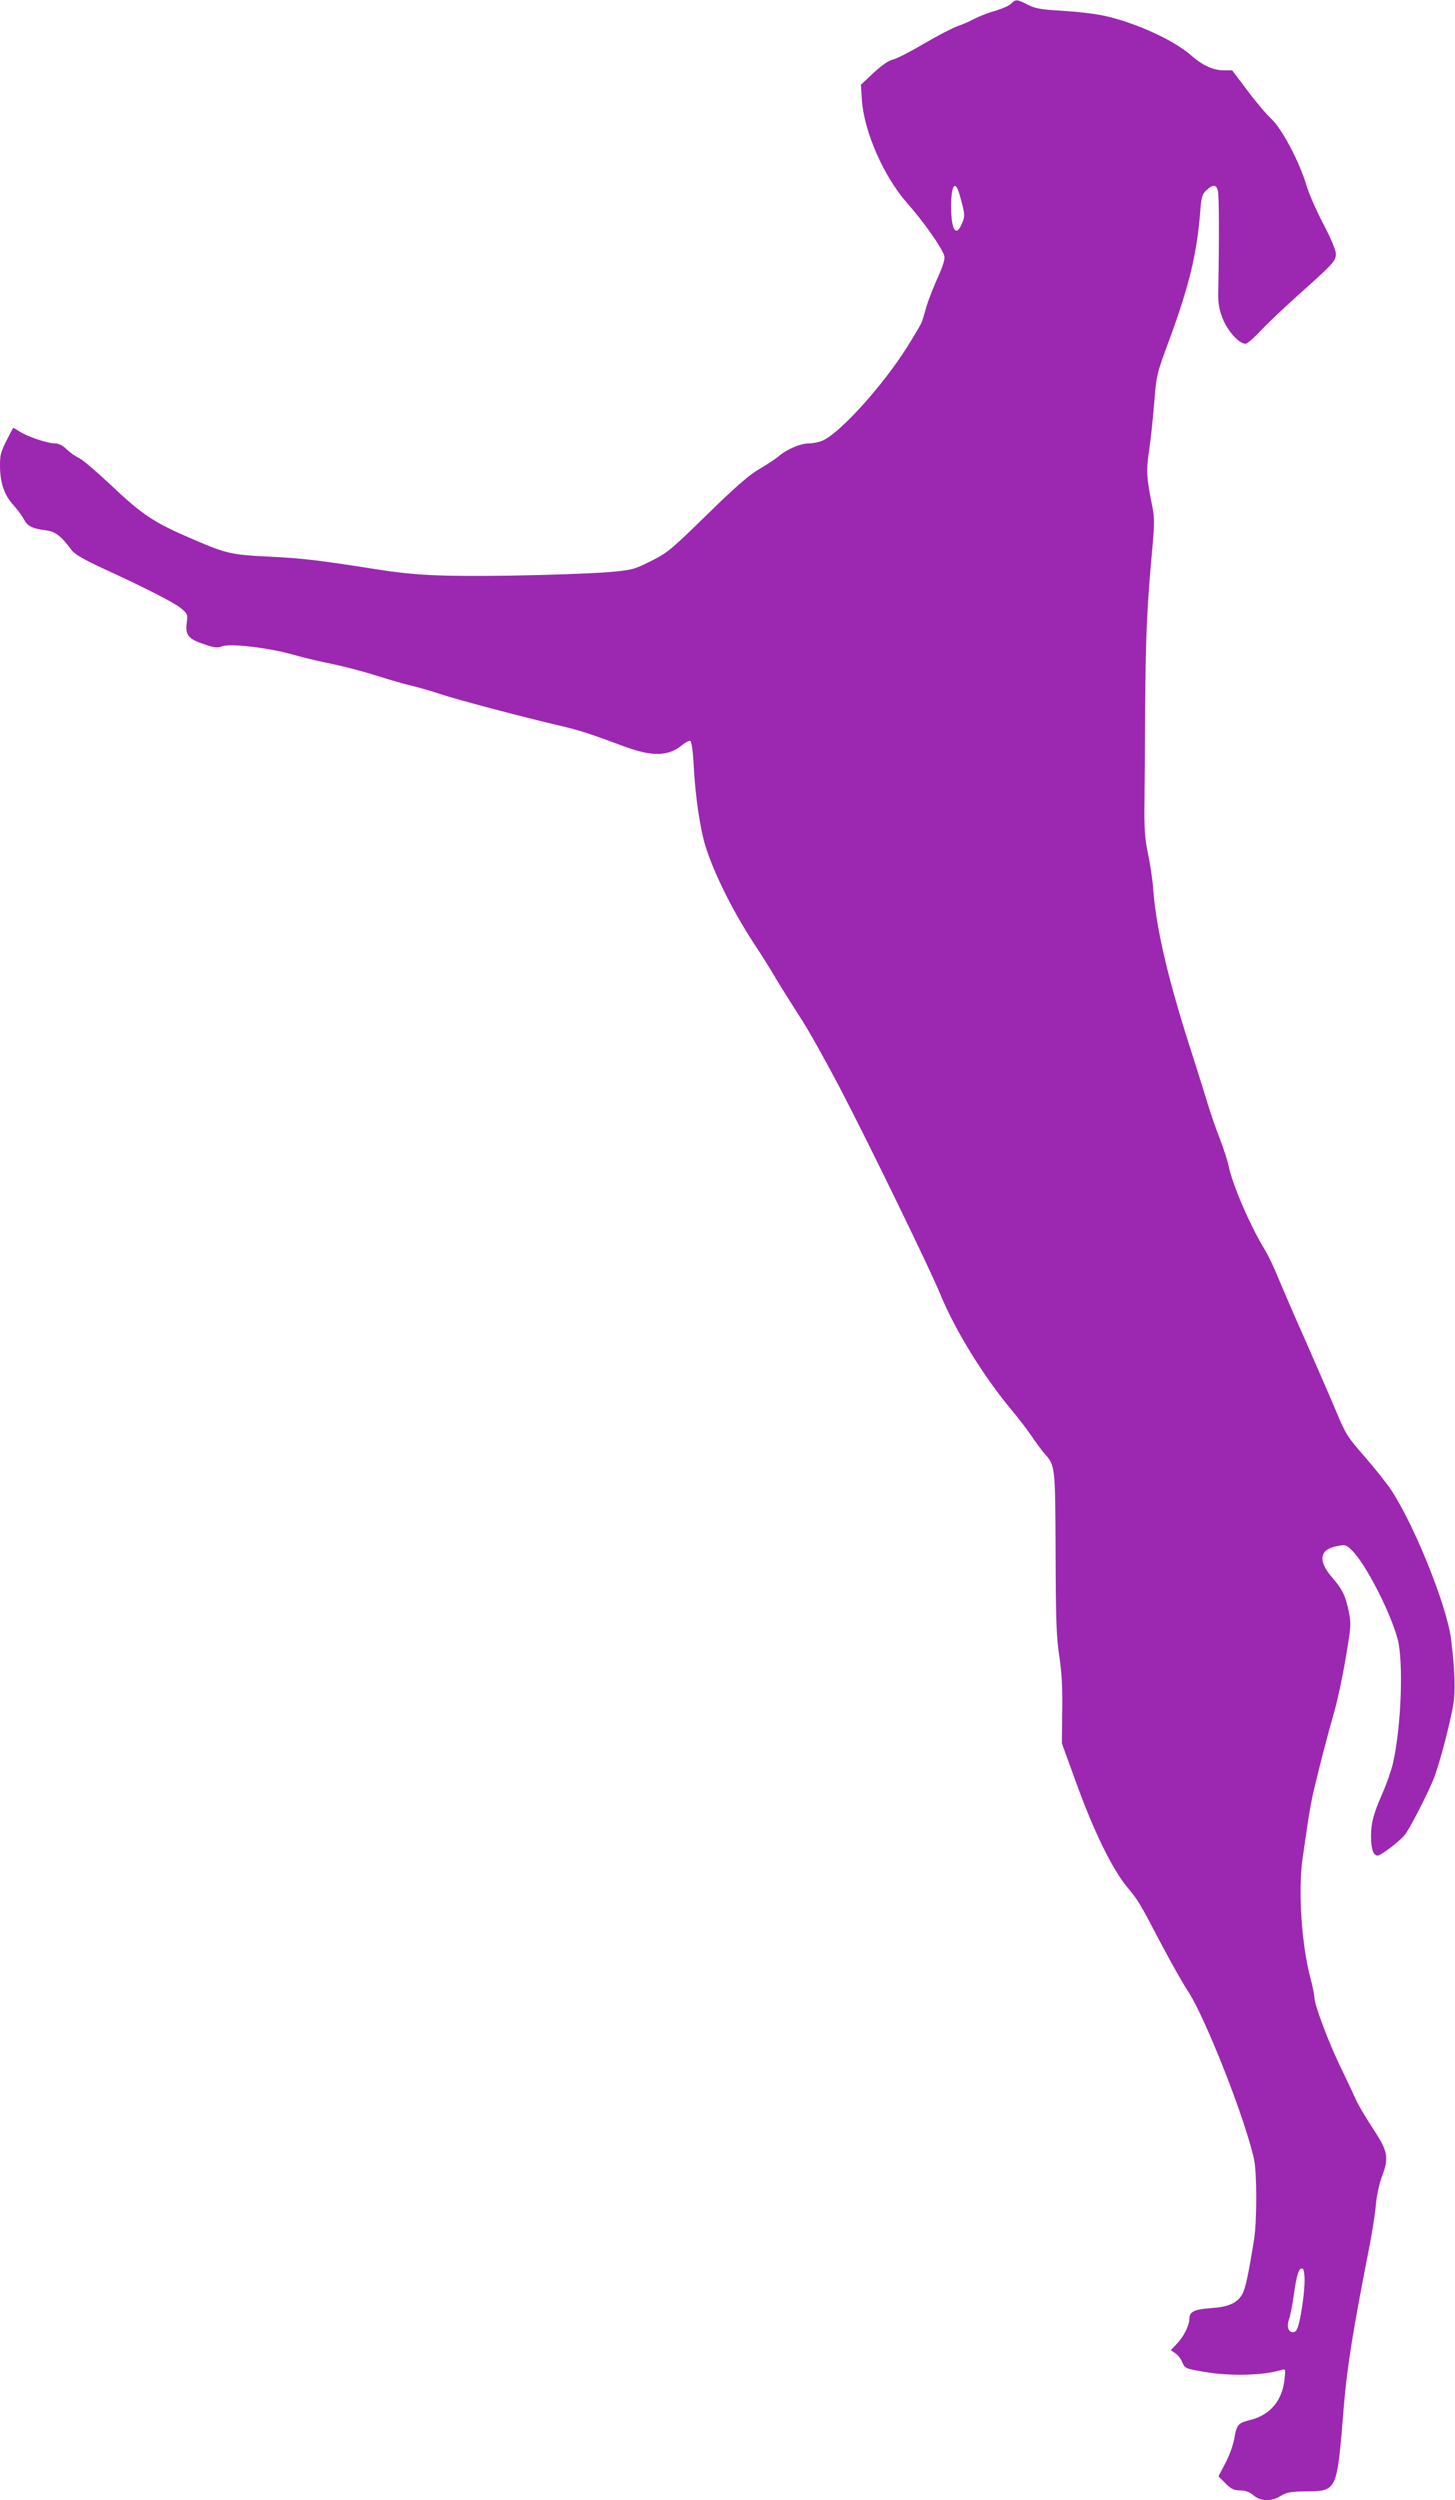 <?xml version="1.0" standalone="no"?>
<!DOCTYPE svg PUBLIC "-//W3C//DTD SVG 20010904//EN"
 "http://www.w3.org/TR/2001/REC-SVG-20010904/DTD/svg10.dtd">
<svg version="1.0" xmlns="http://www.w3.org/2000/svg"
 width="745pt" height="1280pt" viewBox="0 0 745 1280"
 preserveAspectRatio="xMidYMid meet">
<g transform="translate(0,1280) scale(0.1,-0.1)"
fill="#9c27b0" stroke="none">
<path d="M5177 12781 c-10 -10 -46 -26 -80 -36 -34 -9 -82 -28 -107 -41 -25
-13 -65 -31 -90 -39 -25 -9 -101 -49 -170 -89 -69 -41 -140 -77 -158 -81 -21
-4 -57 -29 -99 -68 l-65 -61 5 -76 c10 -162 112 -394 232 -530 84 -94 180
-232 190 -270 4 -18 -6 -50 -33 -110 -21 -47 -47 -112 -57 -145 -9 -33 -20
-69 -24 -81 -3 -11 -40 -73 -81 -138 -125 -196 -334 -427 -426 -471 -18 -8
-49 -15 -71 -15 -44 0 -112 -29 -155 -65 -16 -14 -62 -44 -101 -67 -52 -30
-125 -94 -267 -233 -183 -179 -203 -196 -288 -238 -88 -44 -96 -46 -229 -57
-76 -6 -295 -14 -488 -17 -354 -5 -487 1 -685 32 -291 46 -382 57 -545 65
-198 9 -225 15 -392 87 -204 87 -261 124 -430 284 -70 66 -142 127 -158 134
-17 7 -45 27 -63 44 -21 21 -42 31 -62 31 -38 0 -147 37 -183 63 -16 10 -29
18 -30 16 -63 -118 -67 -129 -67 -192 0 -87 21 -150 67 -201 21 -23 46 -57 55
-74 19 -36 42 -48 112 -57 51 -7 77 -27 133 -102 15 -20 63 -48 160 -93 218
-100 367 -176 402 -206 31 -26 33 -30 27 -74 -8 -62 9 -82 91 -109 49 -17 68
-19 90 -10 41 16 236 -7 358 -41 55 -16 148 -38 205 -49 58 -12 162 -39 231
-61 69 -22 154 -46 190 -54 35 -9 98 -27 139 -41 77 -26 424 -118 606 -160
101 -24 149 -39 337 -109 137 -50 221 -48 289 9 17 14 36 24 42 22 7 -2 14
-50 18 -128 8 -153 32 -318 59 -407 45 -146 146 -347 259 -517 25 -38 71 -110
100 -160 29 -49 86 -139 125 -200 40 -60 131 -223 203 -360 145 -277 463 -930
518 -1064 75 -183 221 -419 363 -589 31 -37 76 -95 100 -130 23 -34 55 -78 71
-96 53 -60 53 -61 55 -506 1 -341 4 -435 19 -529 12 -81 17 -161 15 -280 l-2
-166 80 -220 c87 -238 180 -427 255 -517 57 -69 60 -73 172 -287 53 -100 114
-208 136 -241 88 -130 295 -654 341 -865 15 -70 15 -308 1 -405 -27 -171 -45
-258 -61 -285 -26 -46 -71 -66 -162 -72 -84 -6 -109 -18 -109 -54 0 -33 -29
-92 -63 -127 l-32 -34 23 -16 c13 -8 29 -29 36 -47 13 -30 17 -32 112 -48 131
-23 299 -19 393 9 24 7 24 7 18 -48 -11 -109 -75 -183 -177 -208 -61 -15 -68
-24 -80 -94 -5 -31 -25 -87 -45 -125 l-36 -69 36 -36 c29 -29 43 -36 75 -36
26 0 48 -8 68 -25 38 -32 92 -33 140 -3 29 18 51 22 126 23 164 2 161 -4 196
425 16 205 48 402 134 840 13 69 28 161 31 205 4 44 18 109 32 145 36 96 30
127 -52 250 -36 56 -73 118 -81 138 -9 20 -42 91 -74 157 -62 124 -140 331
-140 369 0 12 -9 58 -21 102 -45 172 -63 449 -39 612 5 37 17 114 25 172 9 58
22 134 31 170 30 127 74 296 104 400 17 58 44 183 60 279 28 165 29 177 16
241 -17 82 -33 114 -86 175 -72 83 -64 142 23 159 45 9 49 8 78 -20 69 -66
196 -312 235 -454 31 -117 19 -448 -23 -635 -9 -38 -33 -108 -54 -155 -47
-108 -59 -151 -59 -223 0 -62 12 -97 34 -97 16 0 111 72 138 105 25 29 125
224 153 299 28 75 77 262 95 362 13 74 10 181 -10 341 -21 171 -190 590 -309
768 -22 33 -82 108 -134 168 -87 99 -98 117 -145 230 -28 67 -99 230 -157 362
-59 132 -122 279 -142 327 -19 48 -50 113 -70 145 -74 123 -161 324 -182 423
-6 30 -27 93 -45 140 -19 47 -46 126 -61 175 -15 50 -49 158 -75 240 -126 387
-189 653 -205 860 -3 49 -16 133 -27 185 -16 77 -20 127 -18 265 1 94 3 332 4
530 3 337 9 471 38 788 9 101 9 141 -1 190 -31 151 -33 189 -17 292 8 55 20
165 26 244 11 141 13 148 76 318 103 279 144 449 160 667 5 67 10 82 31 102
34 31 51 30 59 -3 6 -24 7 -240 2 -498 -2 -73 2 -102 21 -152 24 -65 85 -133
118 -133 9 0 44 30 77 66 34 36 122 120 196 186 179 160 190 172 190 209 0 18
-26 80 -64 152 -35 67 -74 155 -86 196 -35 119 -124 289 -179 341 -27 25 -83
91 -125 148 l-77 102 -45 0 c-51 0 -108 26 -162 74 -91 81 -290 171 -451 206
-47 10 -144 21 -214 25 -106 6 -136 11 -175 31 -55 28 -61 29 -85 5z m-261
-987 c25 -91 26 -100 10 -137 -31 -75 -56 -35 -56 87 0 114 23 139 46 50z
m1764 -10667 c0 -59 -16 -174 -31 -229 -7 -27 -15 -38 -29 -38 -24 0 -33 30
-20 66 6 15 18 75 26 133 14 101 27 137 45 125 5 -3 9 -29 9 -57z"/>
</g>
</svg>
